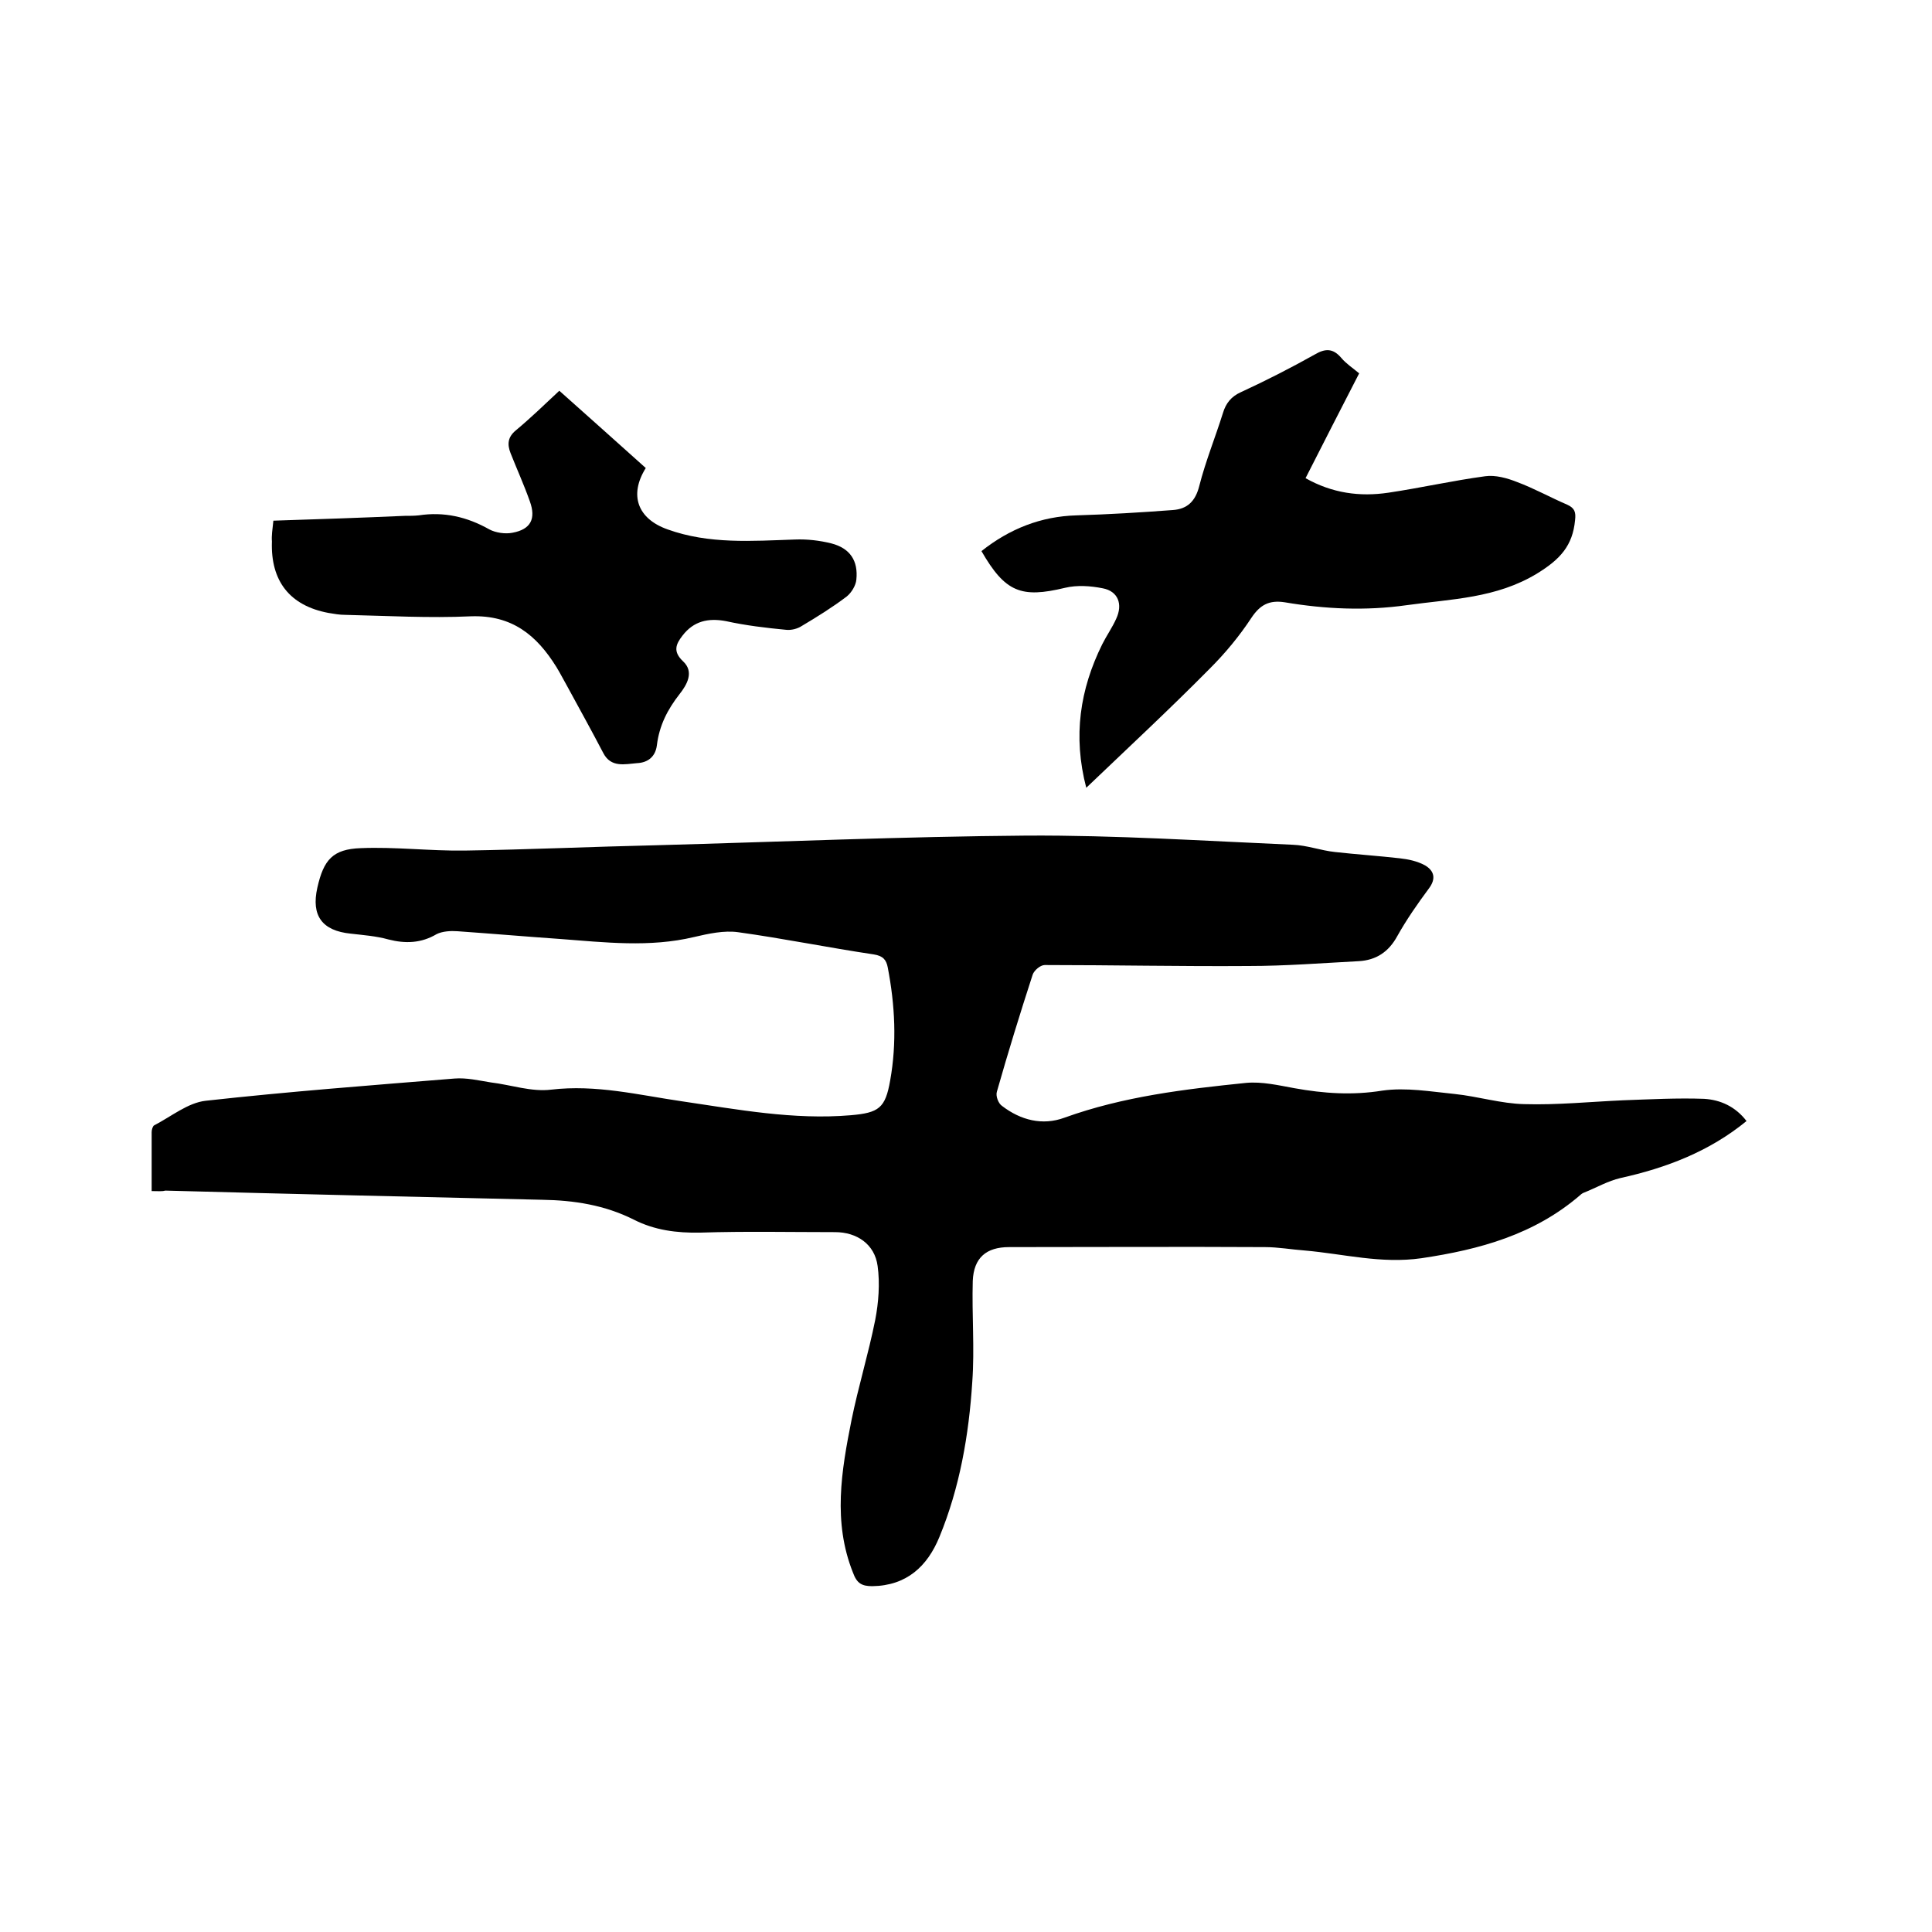 <svg enable-background="new 0 0 400 400" viewBox="0 0 400 400" xmlns="http://www.w3.org/2000/svg"><path d="m31.4 246.6c0-4.2 0-8.2 0-12.2 0-.5.2-1.2.5-1.4 3.5-1.8 7-4.7 10.7-5.1 17.1-1.9 34.3-3.2 51.5-4.6 2.5-.2 5 .4 7.5.8 4.2.5 8.4 2 12.5 1.5 9.3-1.1 18.1 1.1 27 2.4 11.6 1.7 23.2 3.9 35 2.9 5.9-.5 7.2-1.5 8.2-7.2 1.4-7.8 1-15.6-.5-23.4-.3-1.6-1-2.4-2.9-2.7-9.4-1.4-18.7-3.3-28.1-4.6-2.9-.4-6.1.3-9.1 1-9.2 2.2-18.5 1.1-27.8.4-7.1-.5-14.1-1.1-21.2-1.6-1.4-.1-3.1 0-4.3.6-3.2 1.9-6.5 2-10 1.1-2.5-.7-5.2-.9-7.8-1.2-5.9-.6-8.2-3.7-6.9-9.5s3.2-8 9-8.2c7.1-.3 14.3.6 21.5.5 13.2-.2 26.4-.8 39.6-1.1 25.6-.7 51.2-1.8 76.8-2 18.4-.1 36.8 1.1 55.1 1.9 2.9.1 5.8 1.2 8.7 1.5 4.5.5 9 .8 13.4 1.3 1.8.2 3.7.6 5.3 1.5 1.8 1.1 2.3 2.7.7 4.8-2.3 3.1-4.6 6.4-6.5 9.8-1.8 3.3-4.4 5-8 5.2-7.6.4-15.2 1-22.8 1-14.1.1-28.1-.2-42.2-.2-.9 0-2.2 1.1-2.5 2-2.6 8-5.1 16.1-7.4 24.2-.3.9.3 2.5 1.1 3 3.8 2.9 8.3 4.1 12.9 2.4 12.2-4.4 24.9-5.9 37.6-7.2 3.3-.3 6.7.5 10 1.1 6.1 1.1 12 1.5 18.2.5 4.9-.7 10 .2 15 .7 4.8.5 9.6 2 14.4 2.1 6.8.2 13.7-.5 20.5-.8 5.6-.2 11.2-.5 16.7-.3 3.4.2 6.5 1.6 8.8 4.6-7.7 6.3-16.6 9.7-26.1 11.8-2.6.6-5 2-7.5 3-.3.1-.6.3-.8.5-9.5 8.2-20.8 11.3-32.9 13.1-8.4 1.2-16.1-.9-24.2-1.6-2.7-.2-5.5-.7-8.2-.7-17.7-.1-35.4 0-53 0-4.7 0-7.3 2.2-7.5 7-.2 7 .4 14-.1 20.9-.7 11-2.6 21.9-6.8 32.1-2.5 6.1-6.8 10.1-13.9 10.2-2.2 0-3.2-.6-4-2.8-4.2-10.5-2.4-21.1-.3-31.6 1.4-6.9 3.5-13.7 4.9-20.7.7-3.6 1-7.6.5-11.2-.6-4.5-4.3-7-8.8-7-9.3 0-18.6-.2-27.9.1-4.9.1-9.5-.5-13.8-2.7-6-3-12.3-4-19-4.1-26-.6-52-1.2-78-1.9-.6.2-1.5.1-2.8.1z"/><path d="m224.9 163.1c-2.8-10.7-1.3-20.4 3.3-29.7.9-1.8 2.1-3.5 2.9-5.3 1.4-3 .4-5.7-2.8-6.3-2.5-.5-5.3-.7-7.8-.1-9.1 2.2-12.4.9-17.3-7.6 5.8-4.6 12.3-7.2 19.7-7.4 6.6-.2 13.3-.6 19.9-1.1 3-.2 4.7-1.8 5.5-5 1.3-5.1 3.3-10 4.9-15.1.6-2 1.7-3.4 3.7-4.3 5.2-2.4 10.3-5 15.3-7.8 2.2-1.3 3.8-1.3 5.5.7 1 1.2 2.4 2.1 3.7 3.2-3.7 7.2-7.4 14.4-11.1 21.7 5.5 3.1 11.2 3.9 17.2 3 6.7-1 13.3-2.5 20-3.4 2.1-.3 4.6.4 6.6 1.2 3.5 1.3 6.9 3.2 10.4 4.7 1.5.7 1.8 1.5 1.6 3.2-.5 5.3-3.1 8.1-7.8 11-8.5 5.2-17.8 5.3-27.1 6.6-8.5 1.2-16.9.8-25.2-.6-3.2-.5-5.1.5-6.9 3.2-2.5 3.8-5.4 7.3-8.6 10.5-8.2 8.3-16.7 16.2-25.6 24.7z"/><path d="m56.6 107.8c9.3-.3 18.2-.6 27.2-1 1 0 1.9 0 2.9-.1 5.2-.8 10 .3 14.6 2.9 1.3.7 3.3 1 4.8.7 3.8-.7 4.9-2.9 3.6-6.5-1.2-3.4-2.7-6.7-4-10-.7-1.8-.6-3.3 1.1-4.7 3-2.5 5.8-5.2 9-8.2 5.7 5.1 11.8 10.5 17.9 16-3.5 5.6-1.7 10.5 4.5 12.7 8.6 3.1 17.5 2.4 26.4 2.1 2.5-.1 5.1.2 7.5.8 3.9 1 5.6 3.6 5.2 7.5-.1 1.2-1 2.7-2 3.5-2.9 2.2-6.1 4.2-9.3 6.1-.9.6-2.2.9-3.2.8-4.2-.4-8.4-.9-12.5-1.8-3.7-.7-6.7 0-9 3-1.4 1.8-2 3.3.1 5.3 2.4 2.2.8 4.9-.7 6.8-2.5 3.2-4.2 6.5-4.7 10.6-.3 2.4-1.9 3.6-4.1 3.7-2.5.2-5.4 1-7-2.1-2.4-4.6-4.9-9.1-7.4-13.7-.8-1.4-1.5-2.8-2.3-4.1-4.1-6.6-9.2-10.8-17.7-10.5-8.7.4-17.3-.1-26-.3-1.2 0-2.3-.2-3.5-.4-8-1.5-12-6.6-11.7-14.8-.1-1.1.1-2.5.3-4.3z"/></svg>